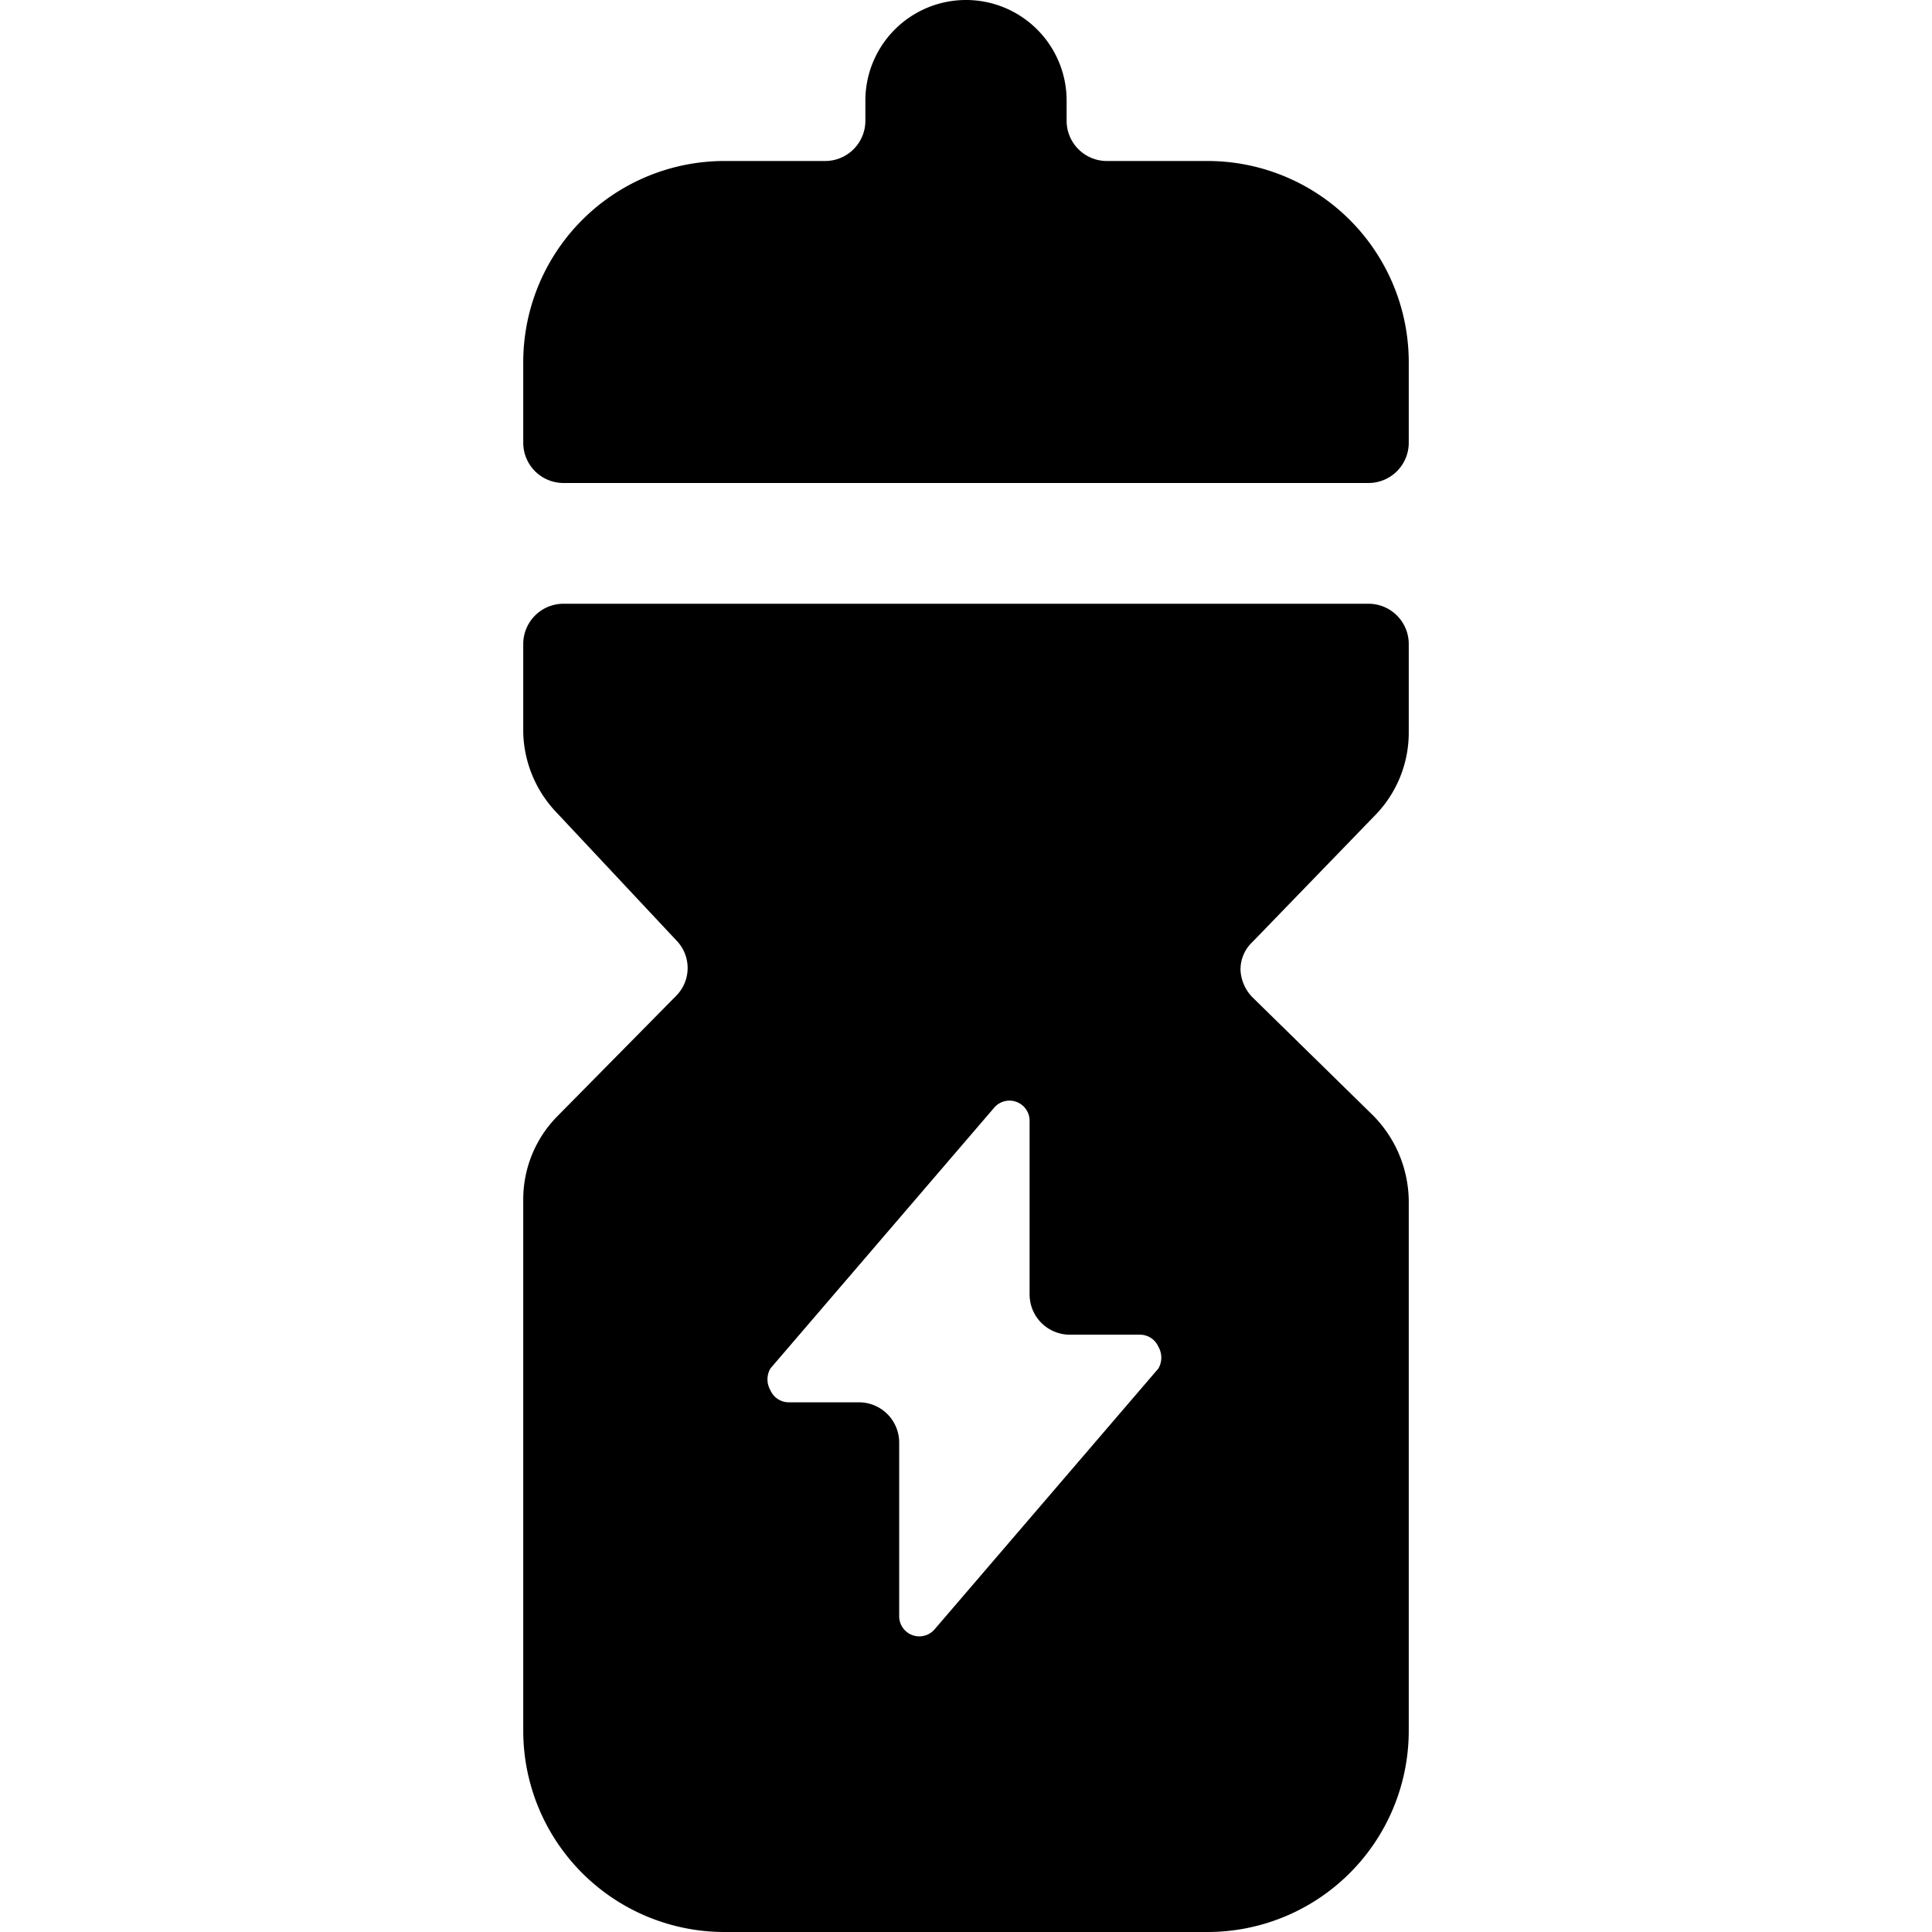<svg xmlns="http://www.w3.org/2000/svg" viewBox="0 0 24 24" id="Fitness-Shaker--Streamline-Ultimate"><desc>Fitness Shaker Streamline Icon: https://streamlinehq.com</desc><g id="Fitness-Shaker--Streamline-Ultimate.svg"><path d="M15 2h-1.25a0.5 0.5 0 0 1 -0.5 -0.5v-0.25a1.25 1.25 0 0 0 -2.5 0v0.25a0.5 0.5 0 0 1 -0.5 0.5H9a2.5 2.5 0 0 0 -2.5 2.5v1A0.5 0.5 0 0 0 7 6h10a0.5 0.5 0 0 0 0.5 -0.5v-1A2.5 2.5 0 0 0 15 2Z" fill="#000000" stroke-width="1"></path><path d="M17 7.5H7a0.5 0.5 0 0 0 -0.5 0.5v1.1a1.49 1.49 0 0 0 0.42 1l1.48 1.58a0.49 0.49 0 0 1 0 0.69l-1.47 1.49a1.47 1.47 0 0 0 -0.43 1.05v6.59A2.5 2.5 0 0 0 9 24h6a2.5 2.5 0 0 0 2.5 -2.5v-6.58a1.53 1.53 0 0 0 -0.45 -1.07l-1.48 -1.45a0.52 0.52 0 0 1 -0.16 -0.35 0.47 0.47 0 0 1 0.15 -0.35l1.51 -1.56a1.47 1.47 0 0 0 0.43 -1.05V8a0.5 0.5 0 0 0 -0.5 -0.5ZM14.39 17l-2.78 3.24a0.25 0.25 0 0 1 -0.44 -0.16v-2.16a0.5 0.5 0 0 0 -0.5 -0.5H9.8a0.25 0.25 0 0 1 -0.23 -0.15 0.27 0.27 0 0 1 0 -0.27l2.78 -3.24a0.25 0.25 0 0 1 0.44 0.16v2.16a0.5 0.5 0 0 0 0.5 0.5h0.87a0.25 0.25 0 0 1 0.23 0.15 0.27 0.27 0 0 1 0 0.27Z" fill="#000000" stroke-width="1"></path></g></svg>